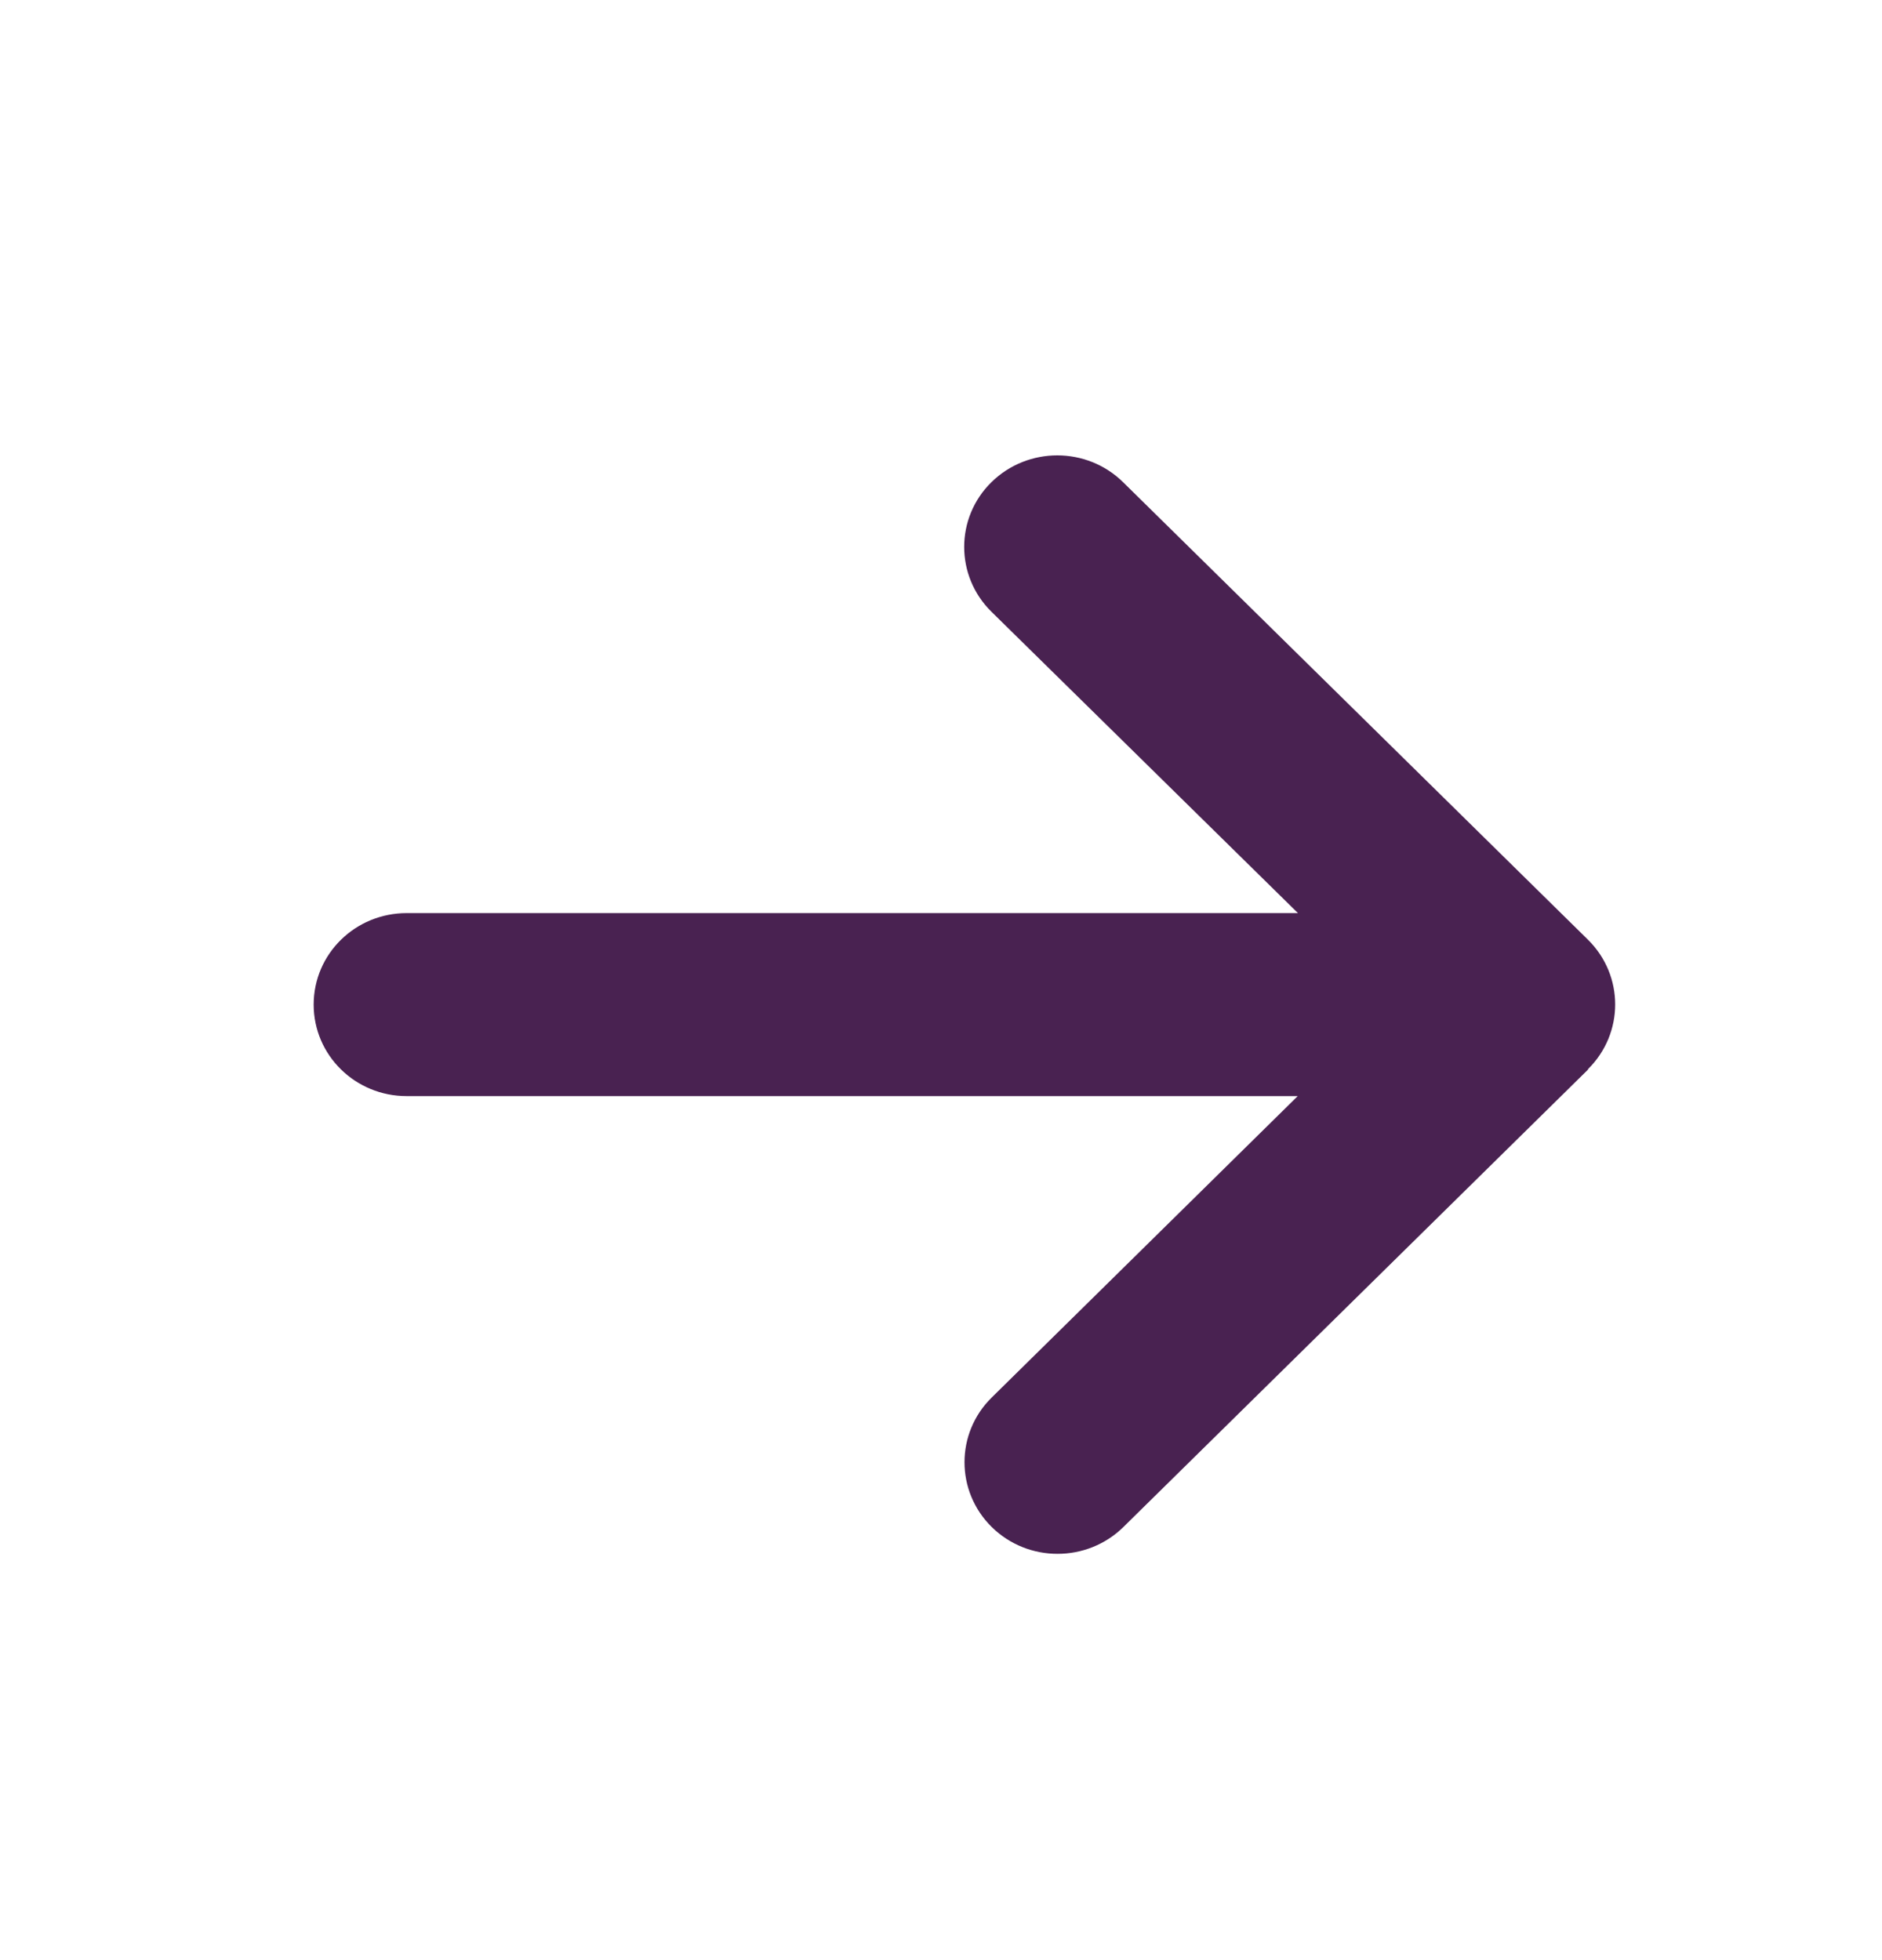 <svg width="24" height="25" viewBox="0 0 24 25" fill="none" xmlns="http://www.w3.org/2000/svg">
<path d="M20.25 13.637C20.713 13.181 20.713 12.441 20.25 11.985L14.322 6.15C13.859 5.694 13.107 5.694 12.643 6.15C12.18 6.605 12.18 7.346 12.643 7.802L16.552 11.646H5.186C4.53 11.646 4 12.167 4 12.813C4 13.458 4.53 13.98 5.186 13.98H16.549L12.647 17.824C12.184 18.279 12.184 19.02 12.647 19.476C13.11 19.932 13.862 19.932 14.326 19.476L20.253 13.64L20.25 13.637Z" fill="#492251"/>
</svg>
